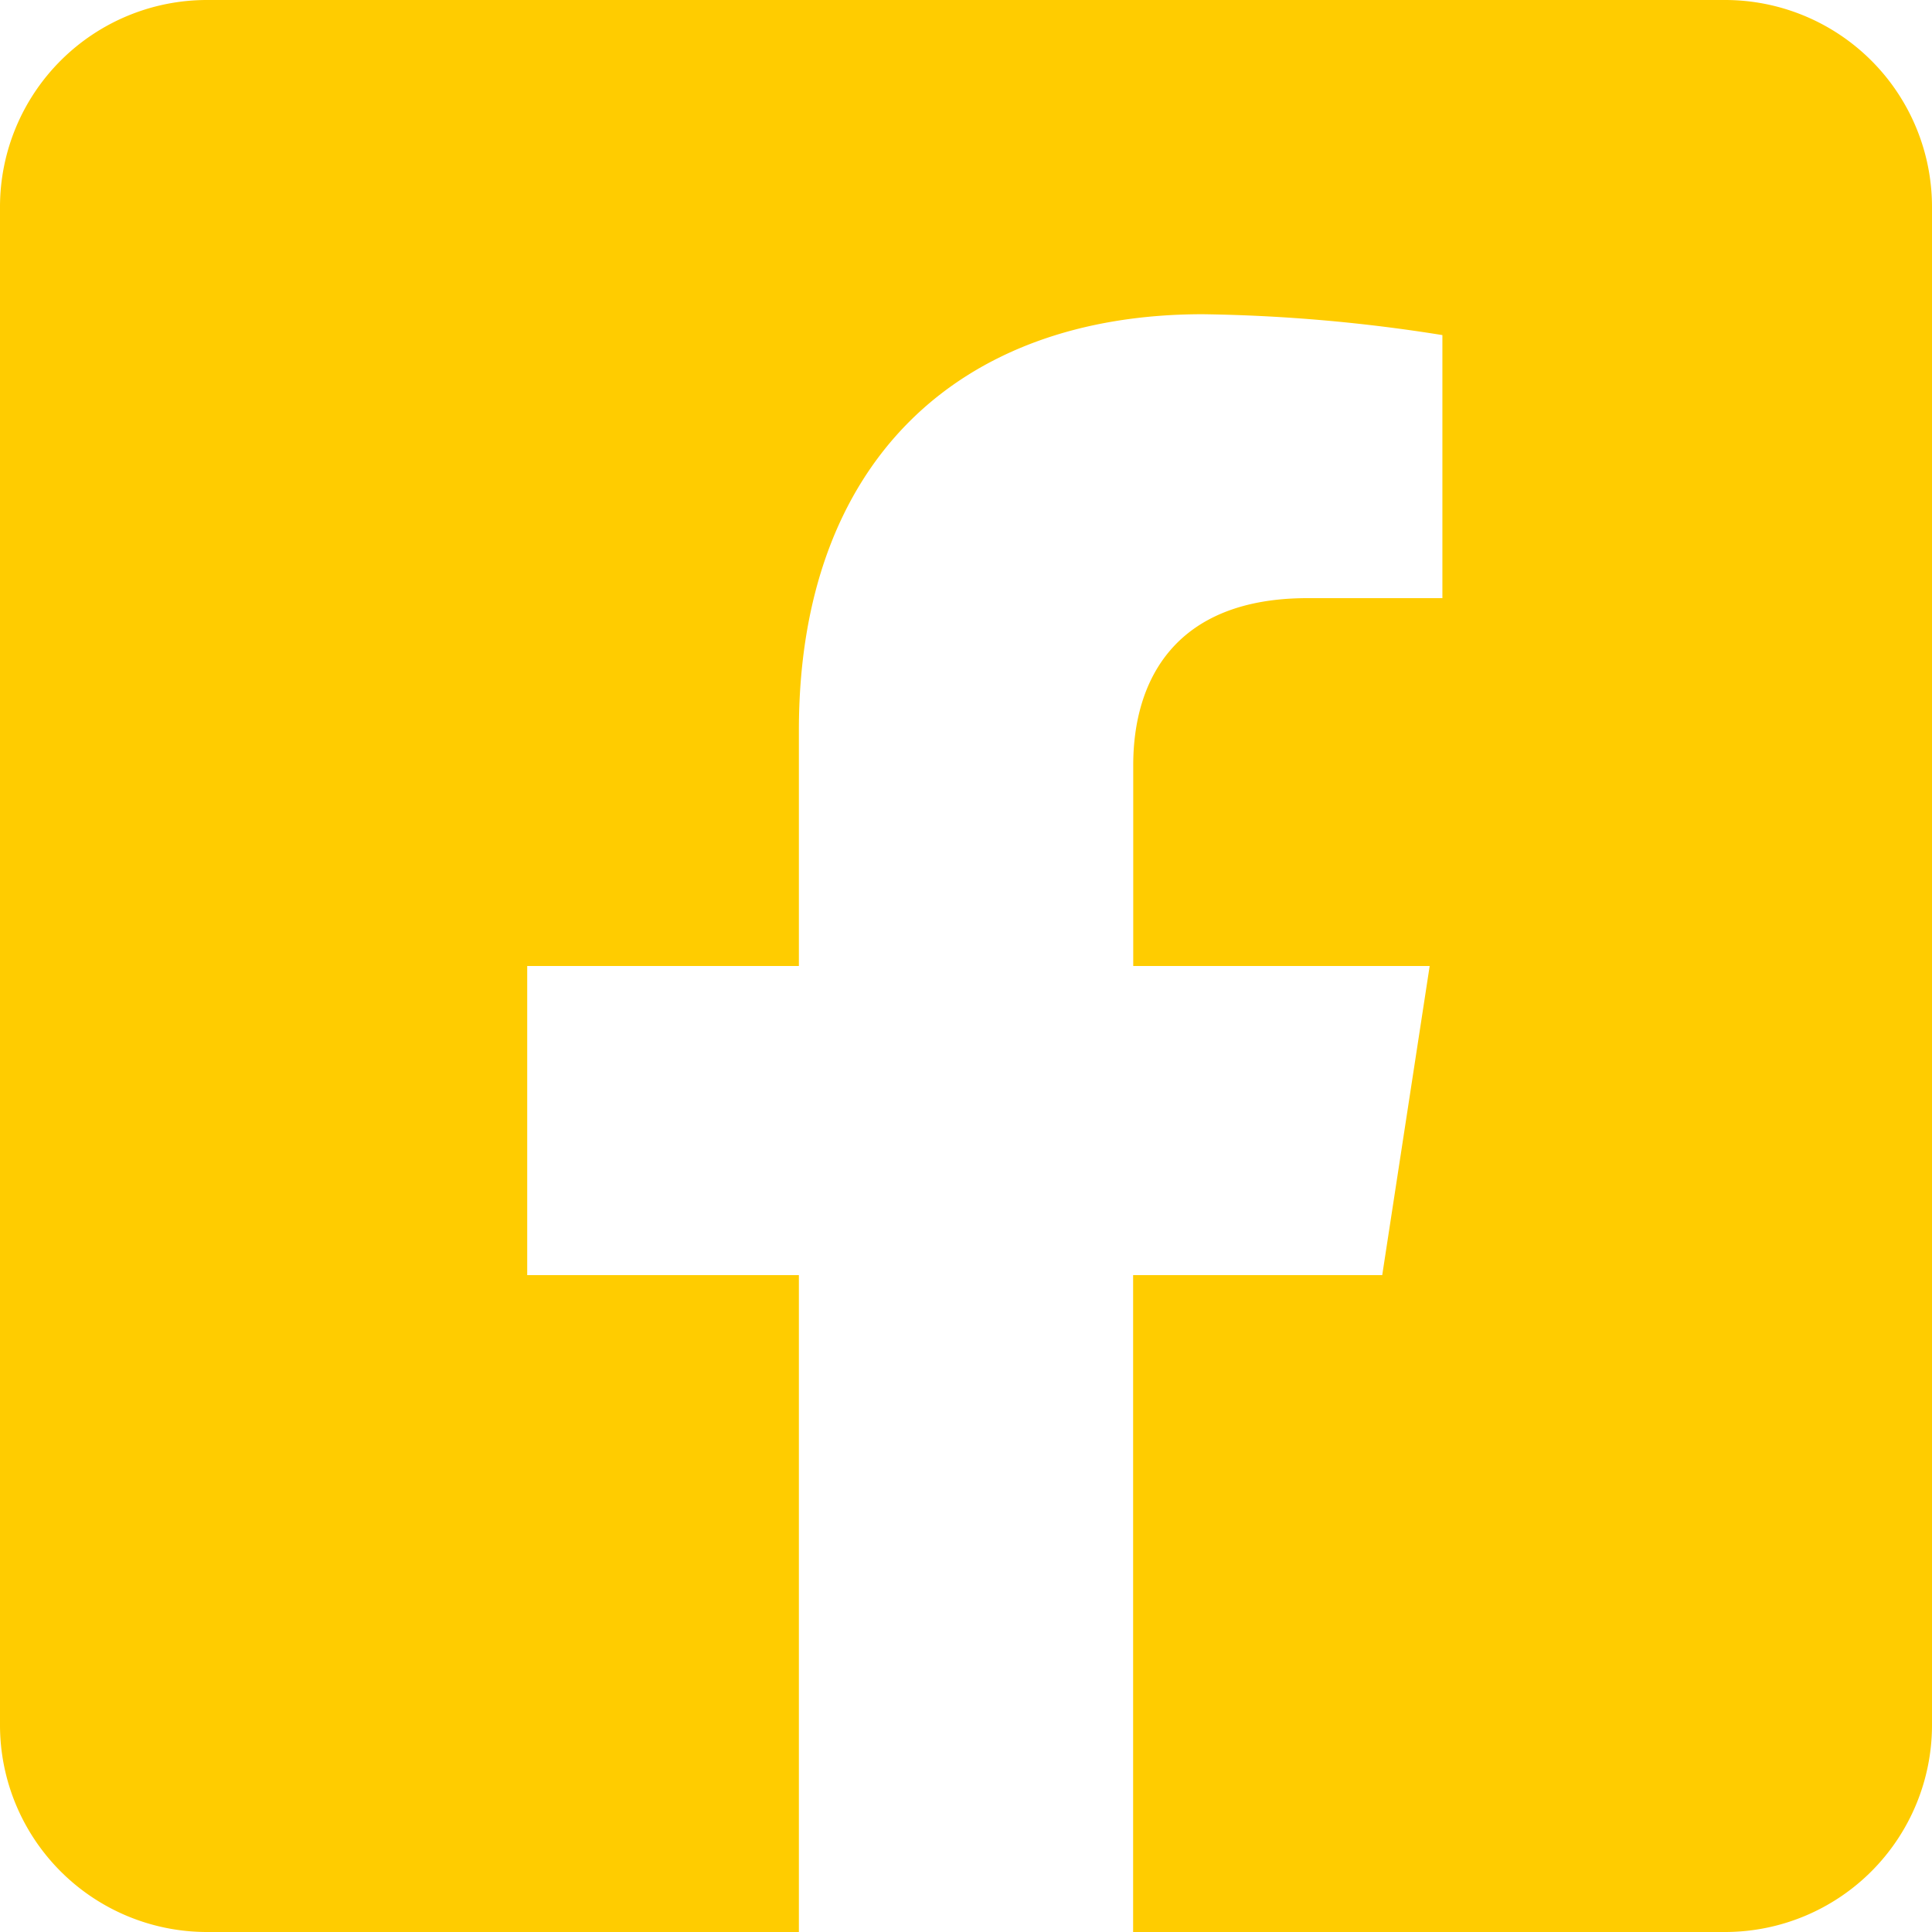 <?xml version="1.0" encoding="UTF-8"?>
<svg xmlns="http://www.w3.org/2000/svg" width="50" height="50" viewBox="0 0 50 50">
  <path id="facebook-square-brands" d="M44.643,32H5.357A5.357,5.357,0,0,0,0,37.357V76.643A5.357,5.357,0,0,0,5.357,82H20.675V65H13.644V57h7.031V50.9c0-6.936,4.129-10.768,10.454-10.768a42.6,42.6,0,0,1,6.2.54v6.808h-3.49c-3.439,0-4.511,2.134-4.511,4.323V57H37l-1.228,8H29.325V82H44.643A5.357,5.357,0,0,0,50,76.643V37.357A5.357,5.357,0,0,0,44.643,32Z" transform="translate(0 -32)" fill="#fc0"></path>
</svg>
